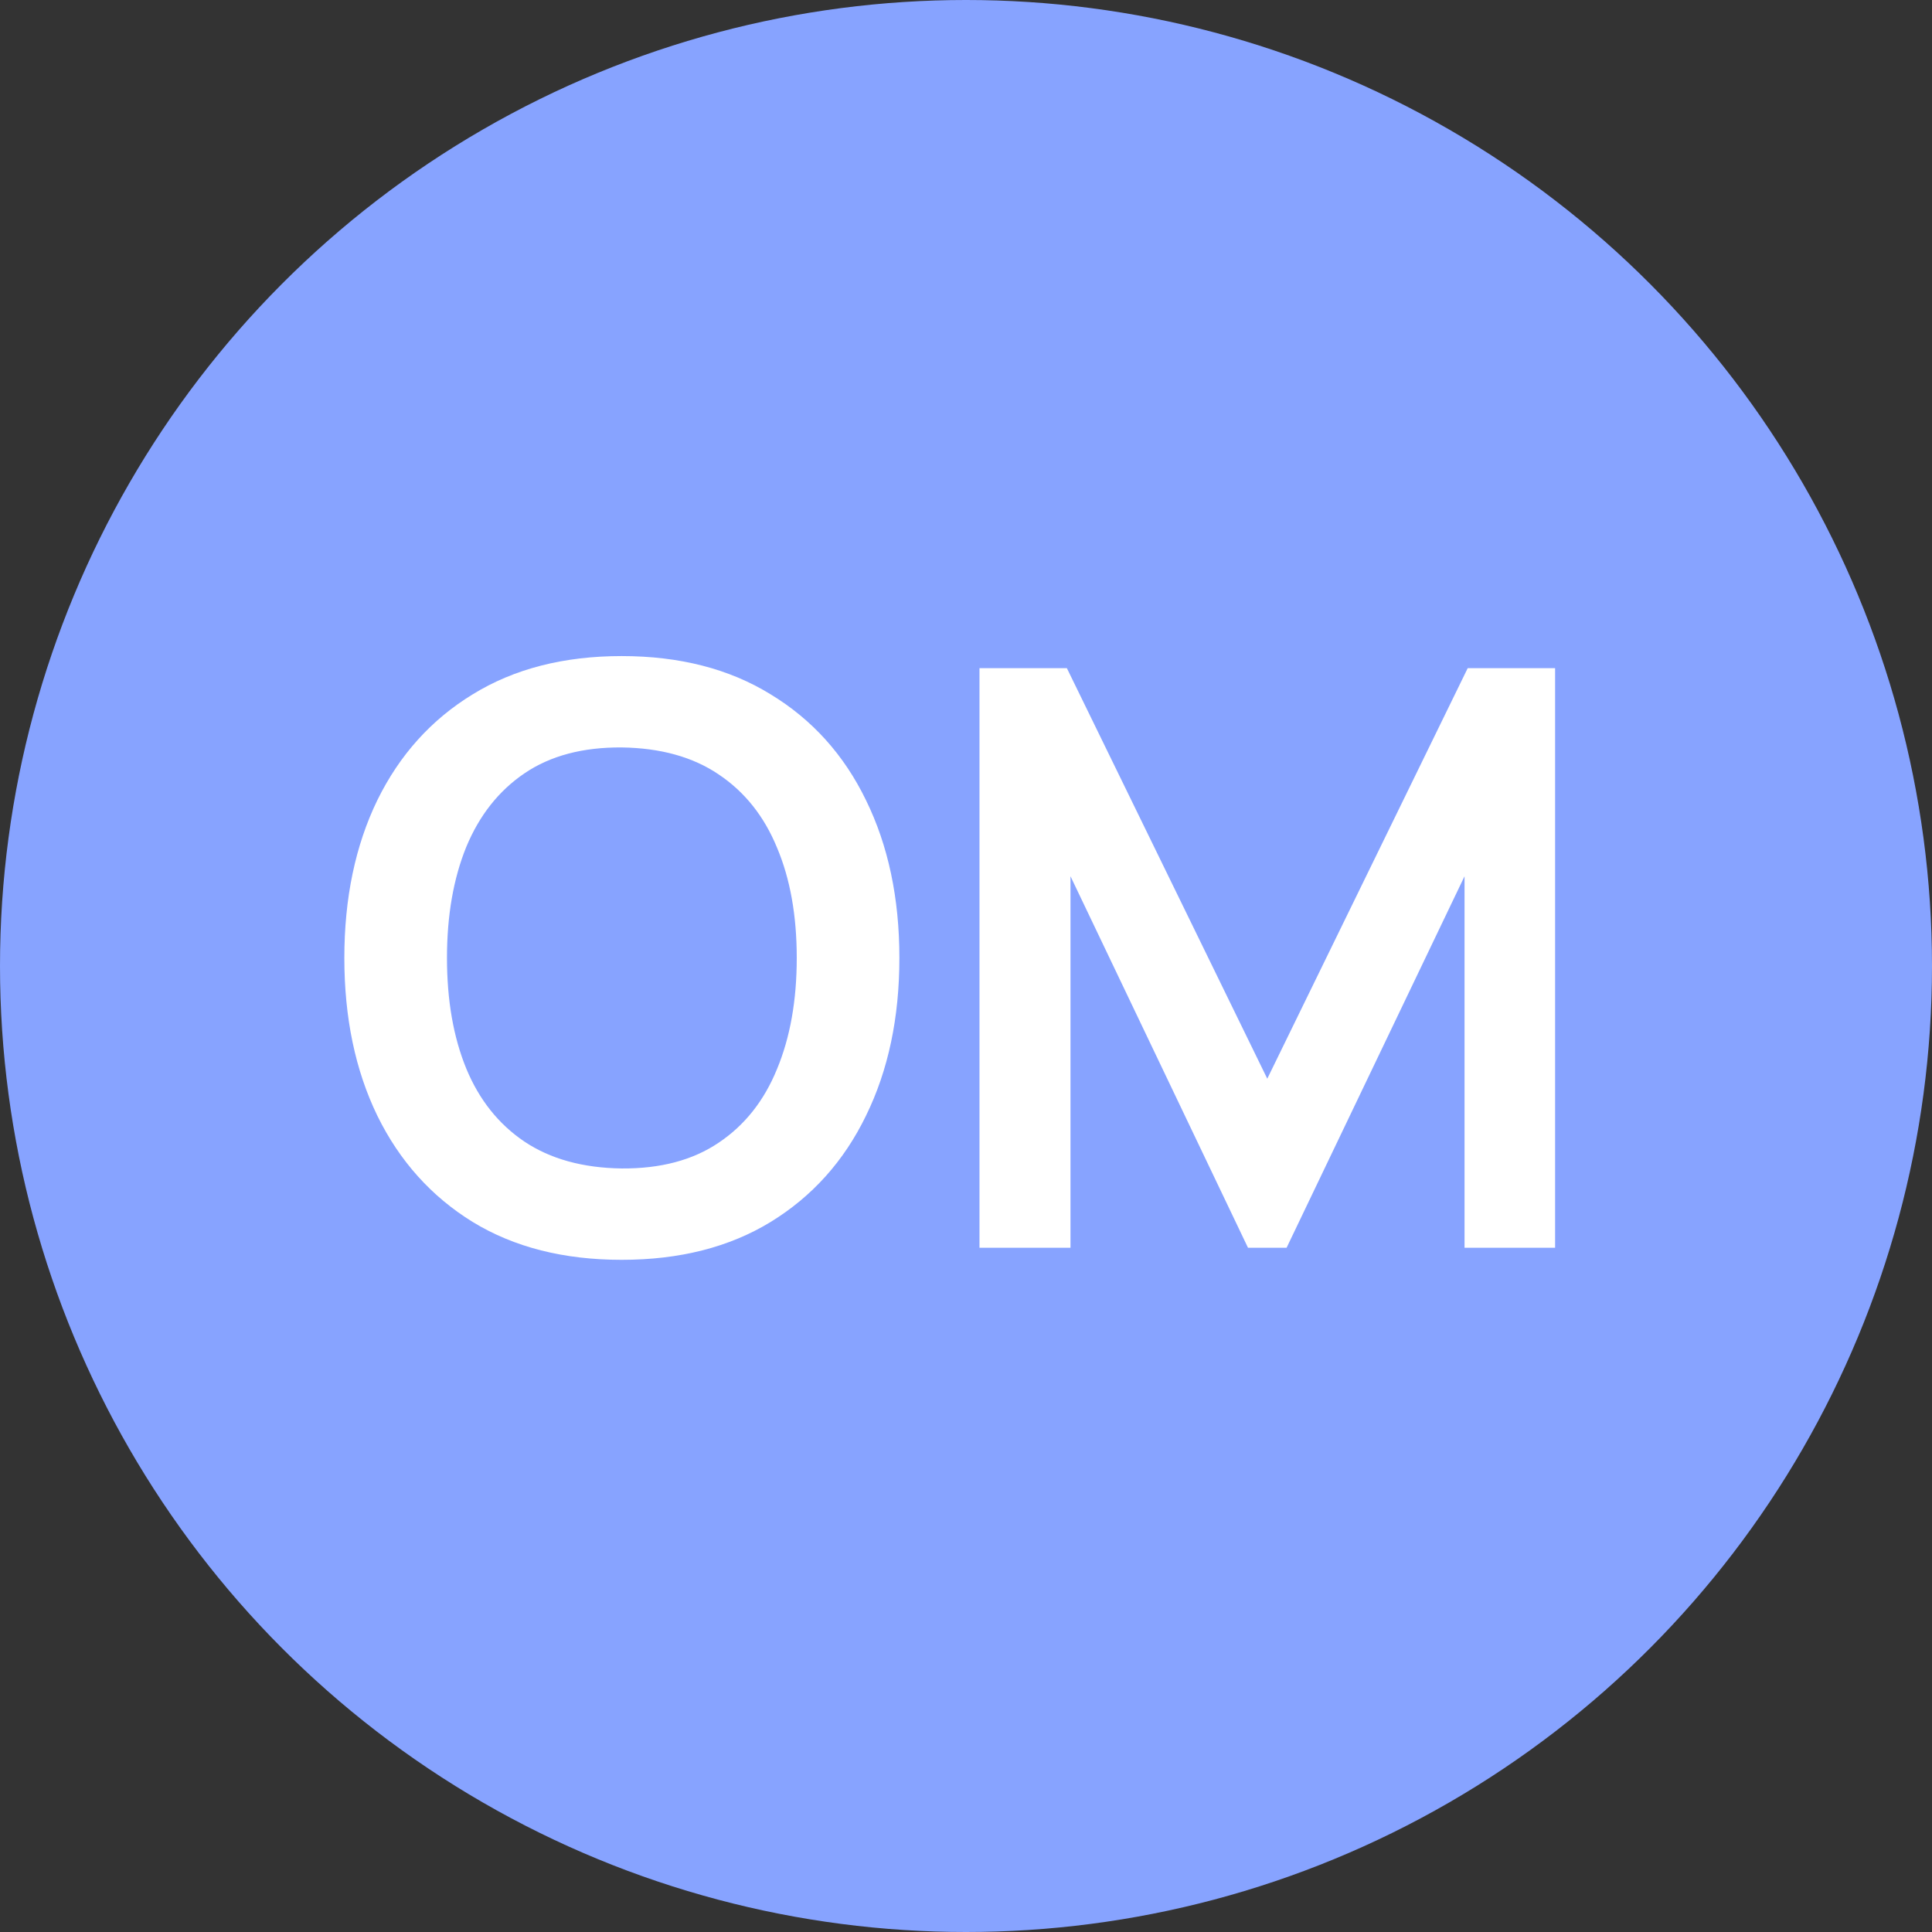 <?xml version="1.0" encoding="UTF-8"?> <svg xmlns="http://www.w3.org/2000/svg" width="48" height="48" viewBox="0 0 48 48" fill="none"><rect x="0" y="0" width="48" height="48" fill="#333333" stroke="none"/> <g clip-path="url(#clip0_426_994)"> <circle cx="24" cy="24" r="24" fill="#87A3FF"></circle> <path d="M15.445 31.3C14.005 31.3 12.772 30.987 11.745 30.36C10.718 29.727 9.928 28.847 9.375 27.72C8.828 26.593 8.555 25.287 8.555 23.8C8.555 22.313 8.828 21.007 9.375 19.88C9.928 18.753 10.718 17.877 11.745 17.25C12.772 16.617 14.005 16.3 15.445 16.3C16.885 16.3 18.118 16.617 19.145 17.25C20.178 17.877 20.968 18.753 21.515 19.88C22.068 21.007 22.345 22.313 22.345 23.8C22.345 25.287 22.068 26.593 21.515 27.72C20.968 28.847 20.178 29.727 19.145 30.36C18.118 30.987 16.885 31.3 15.445 31.3ZM15.445 29.03C16.412 29.037 17.215 28.823 17.855 28.39C18.502 27.957 18.985 27.347 19.305 26.56C19.632 25.773 19.795 24.853 19.795 23.8C19.795 22.747 19.632 21.833 19.305 21.06C18.985 20.28 18.502 19.673 17.855 19.24C17.215 18.807 16.412 18.583 15.445 18.57C14.478 18.563 13.675 18.777 13.035 19.21C12.395 19.643 11.912 20.253 11.585 21.04C11.265 21.827 11.105 22.747 11.105 23.8C11.105 24.853 11.265 25.77 11.585 26.55C11.905 27.323 12.385 27.927 13.025 28.36C13.672 28.793 14.478 29.017 15.445 29.03ZM24.335 31V16.6H26.506L31.485 26.8L36.465 16.6H38.636V31H36.386V21.77L31.965 31H31.006L26.596 21.77V31H24.335Z" fill="white"></path> </g> <defs> <clipPath id="clip0_426_994"> <rect width="48" height="48" fill="white"></rect> </clipPath> </defs> </svg> 